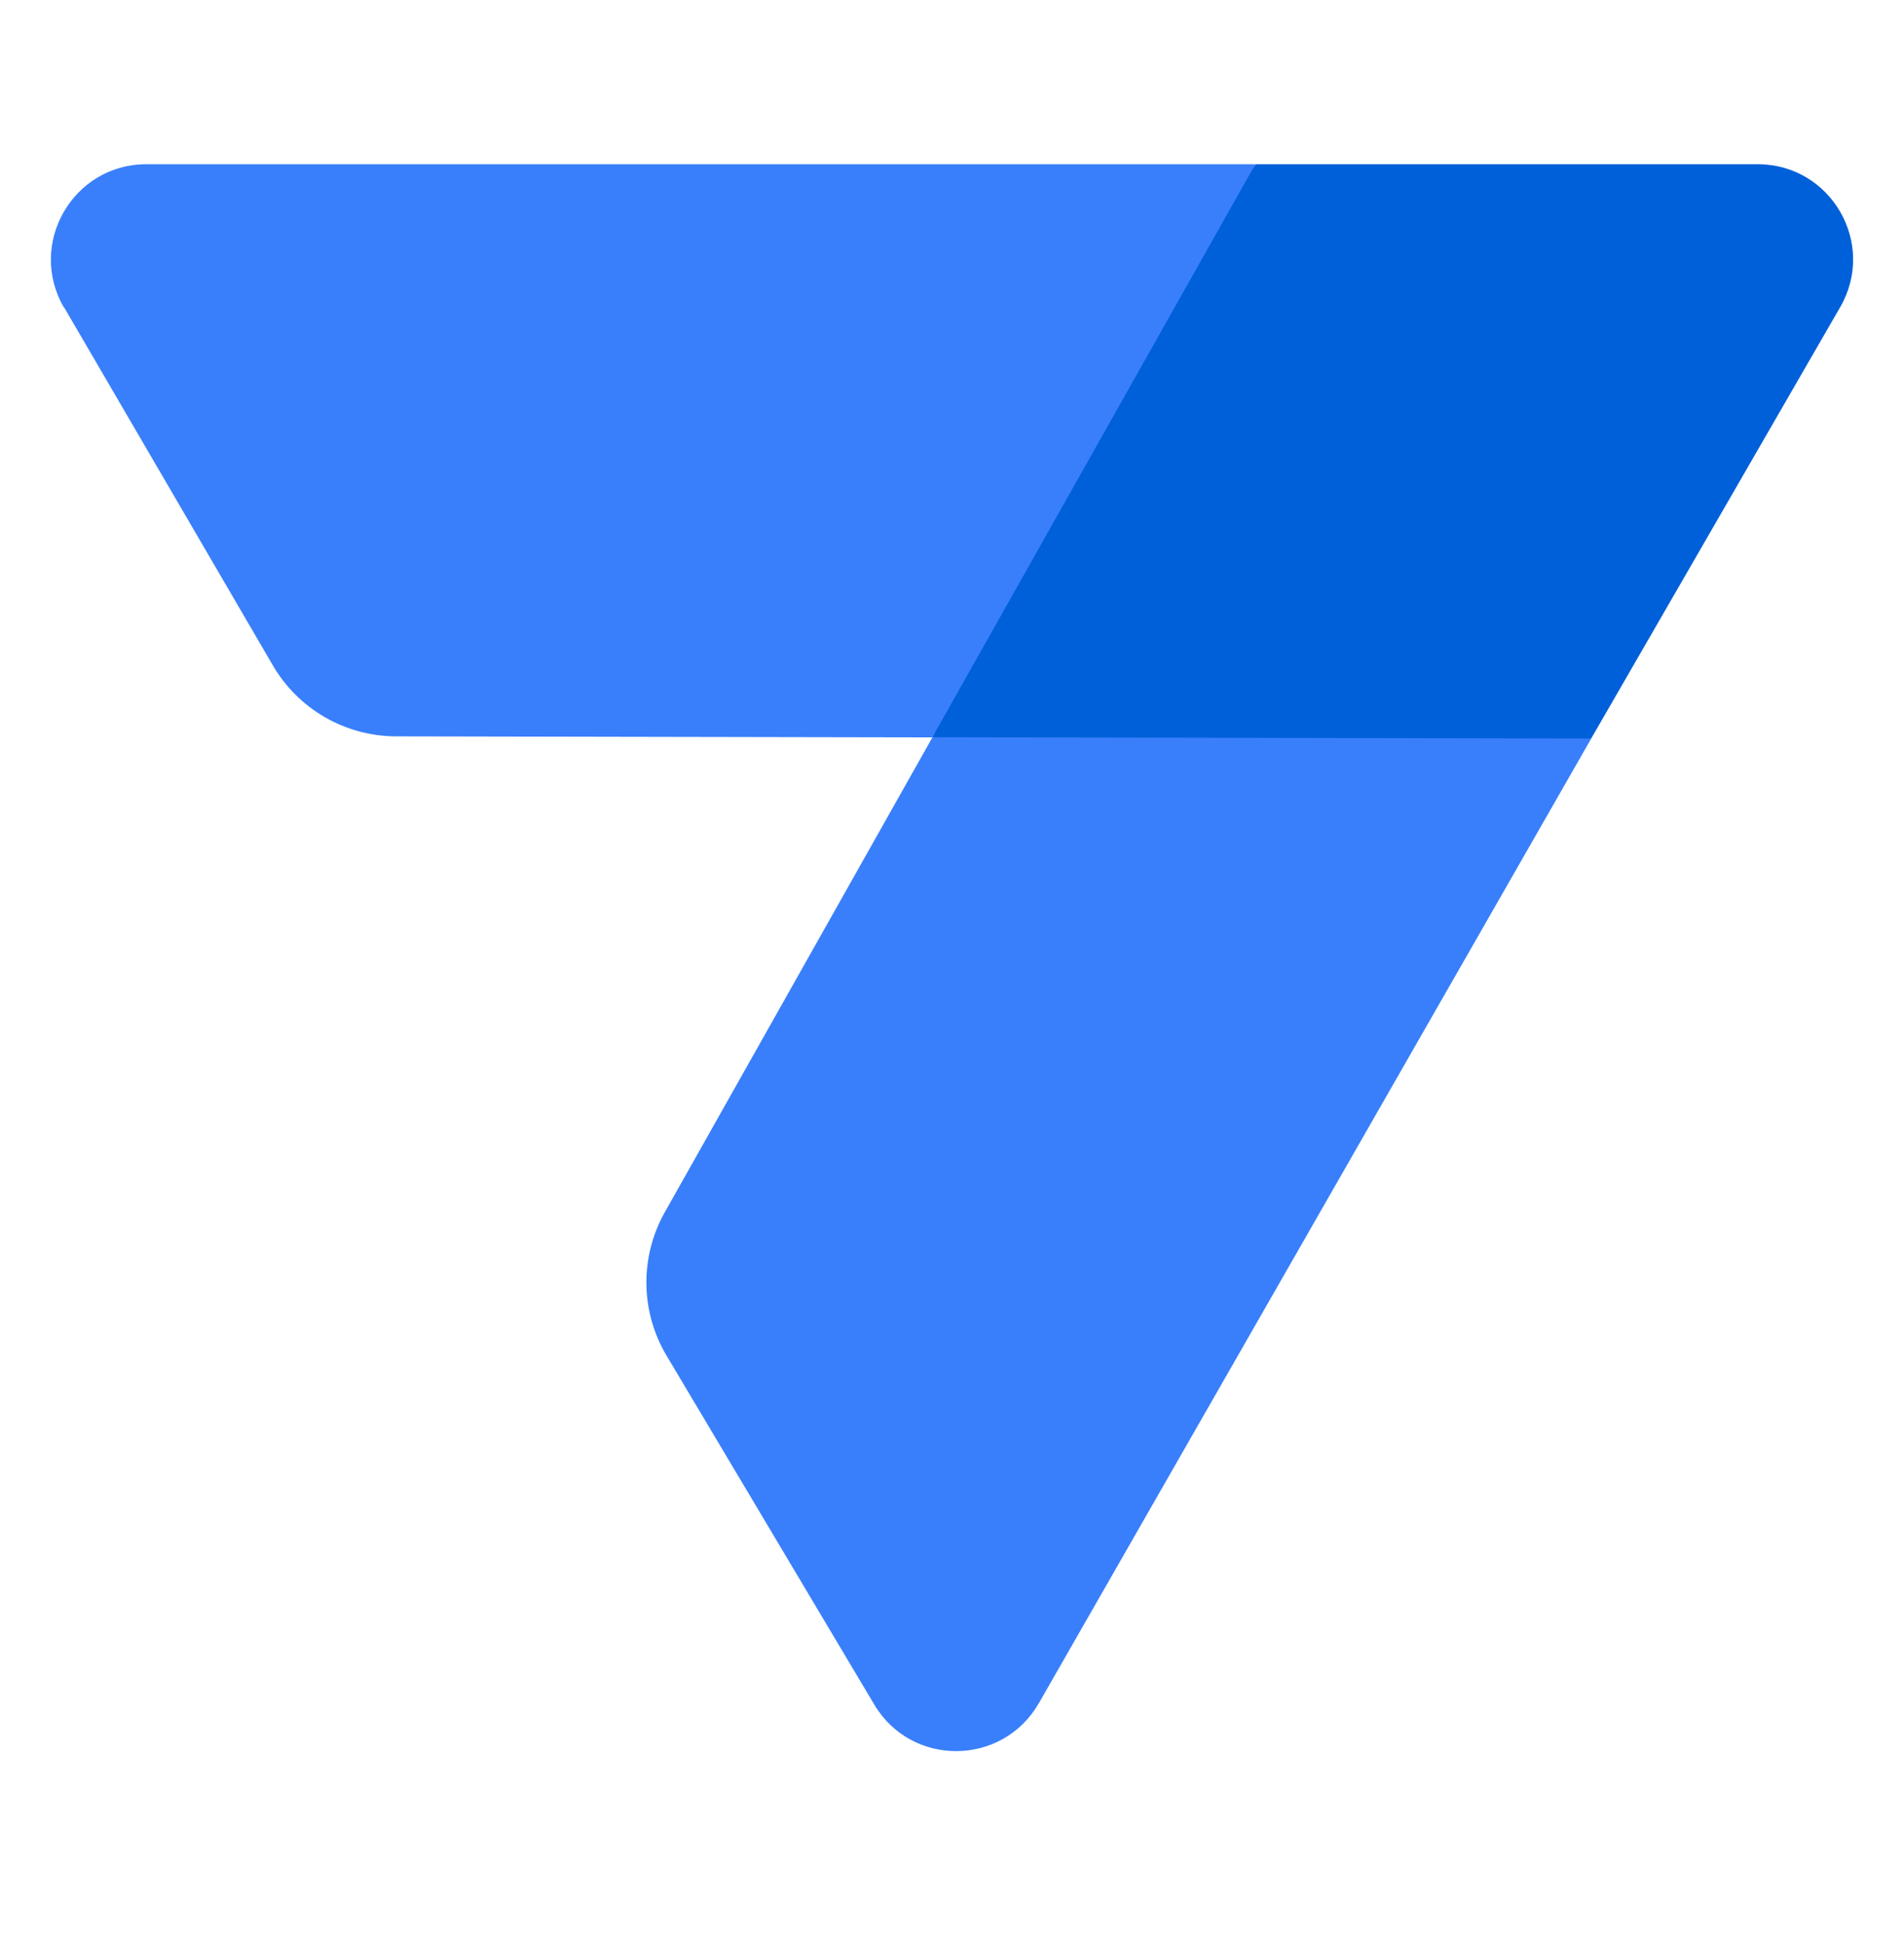 <svg width="48" height="49" viewBox="0 0 48 49" fill="none" xmlns="http://www.w3.org/2000/svg">
<path d="M44.311 4.139H31.653L26.547 11.396L23.505 18.586L31.65 19.506L40.112 18.618L46.391 7.742C47.318 6.139 46.16 4.139 44.311 4.139Z" fill="#0060D9"/>
<path d="M1.619 7.752L6.879 16.772C7.523 17.877 8.706 18.557 9.985 18.56L23.502 18.586L31.647 4.139H3.689C1.837 4.139 0.679 6.149 1.612 7.752H1.619Z" fill="#397FFB"/>
<path d="M26.188 42.931C25.271 44.524 22.979 44.543 22.04 42.963L16.803 34.167C16.142 33.058 16.126 31.677 16.761 30.551L23.508 18.582L40.115 18.615L26.191 42.927L26.188 42.931Z" fill="#397FFB"/>
</svg>
